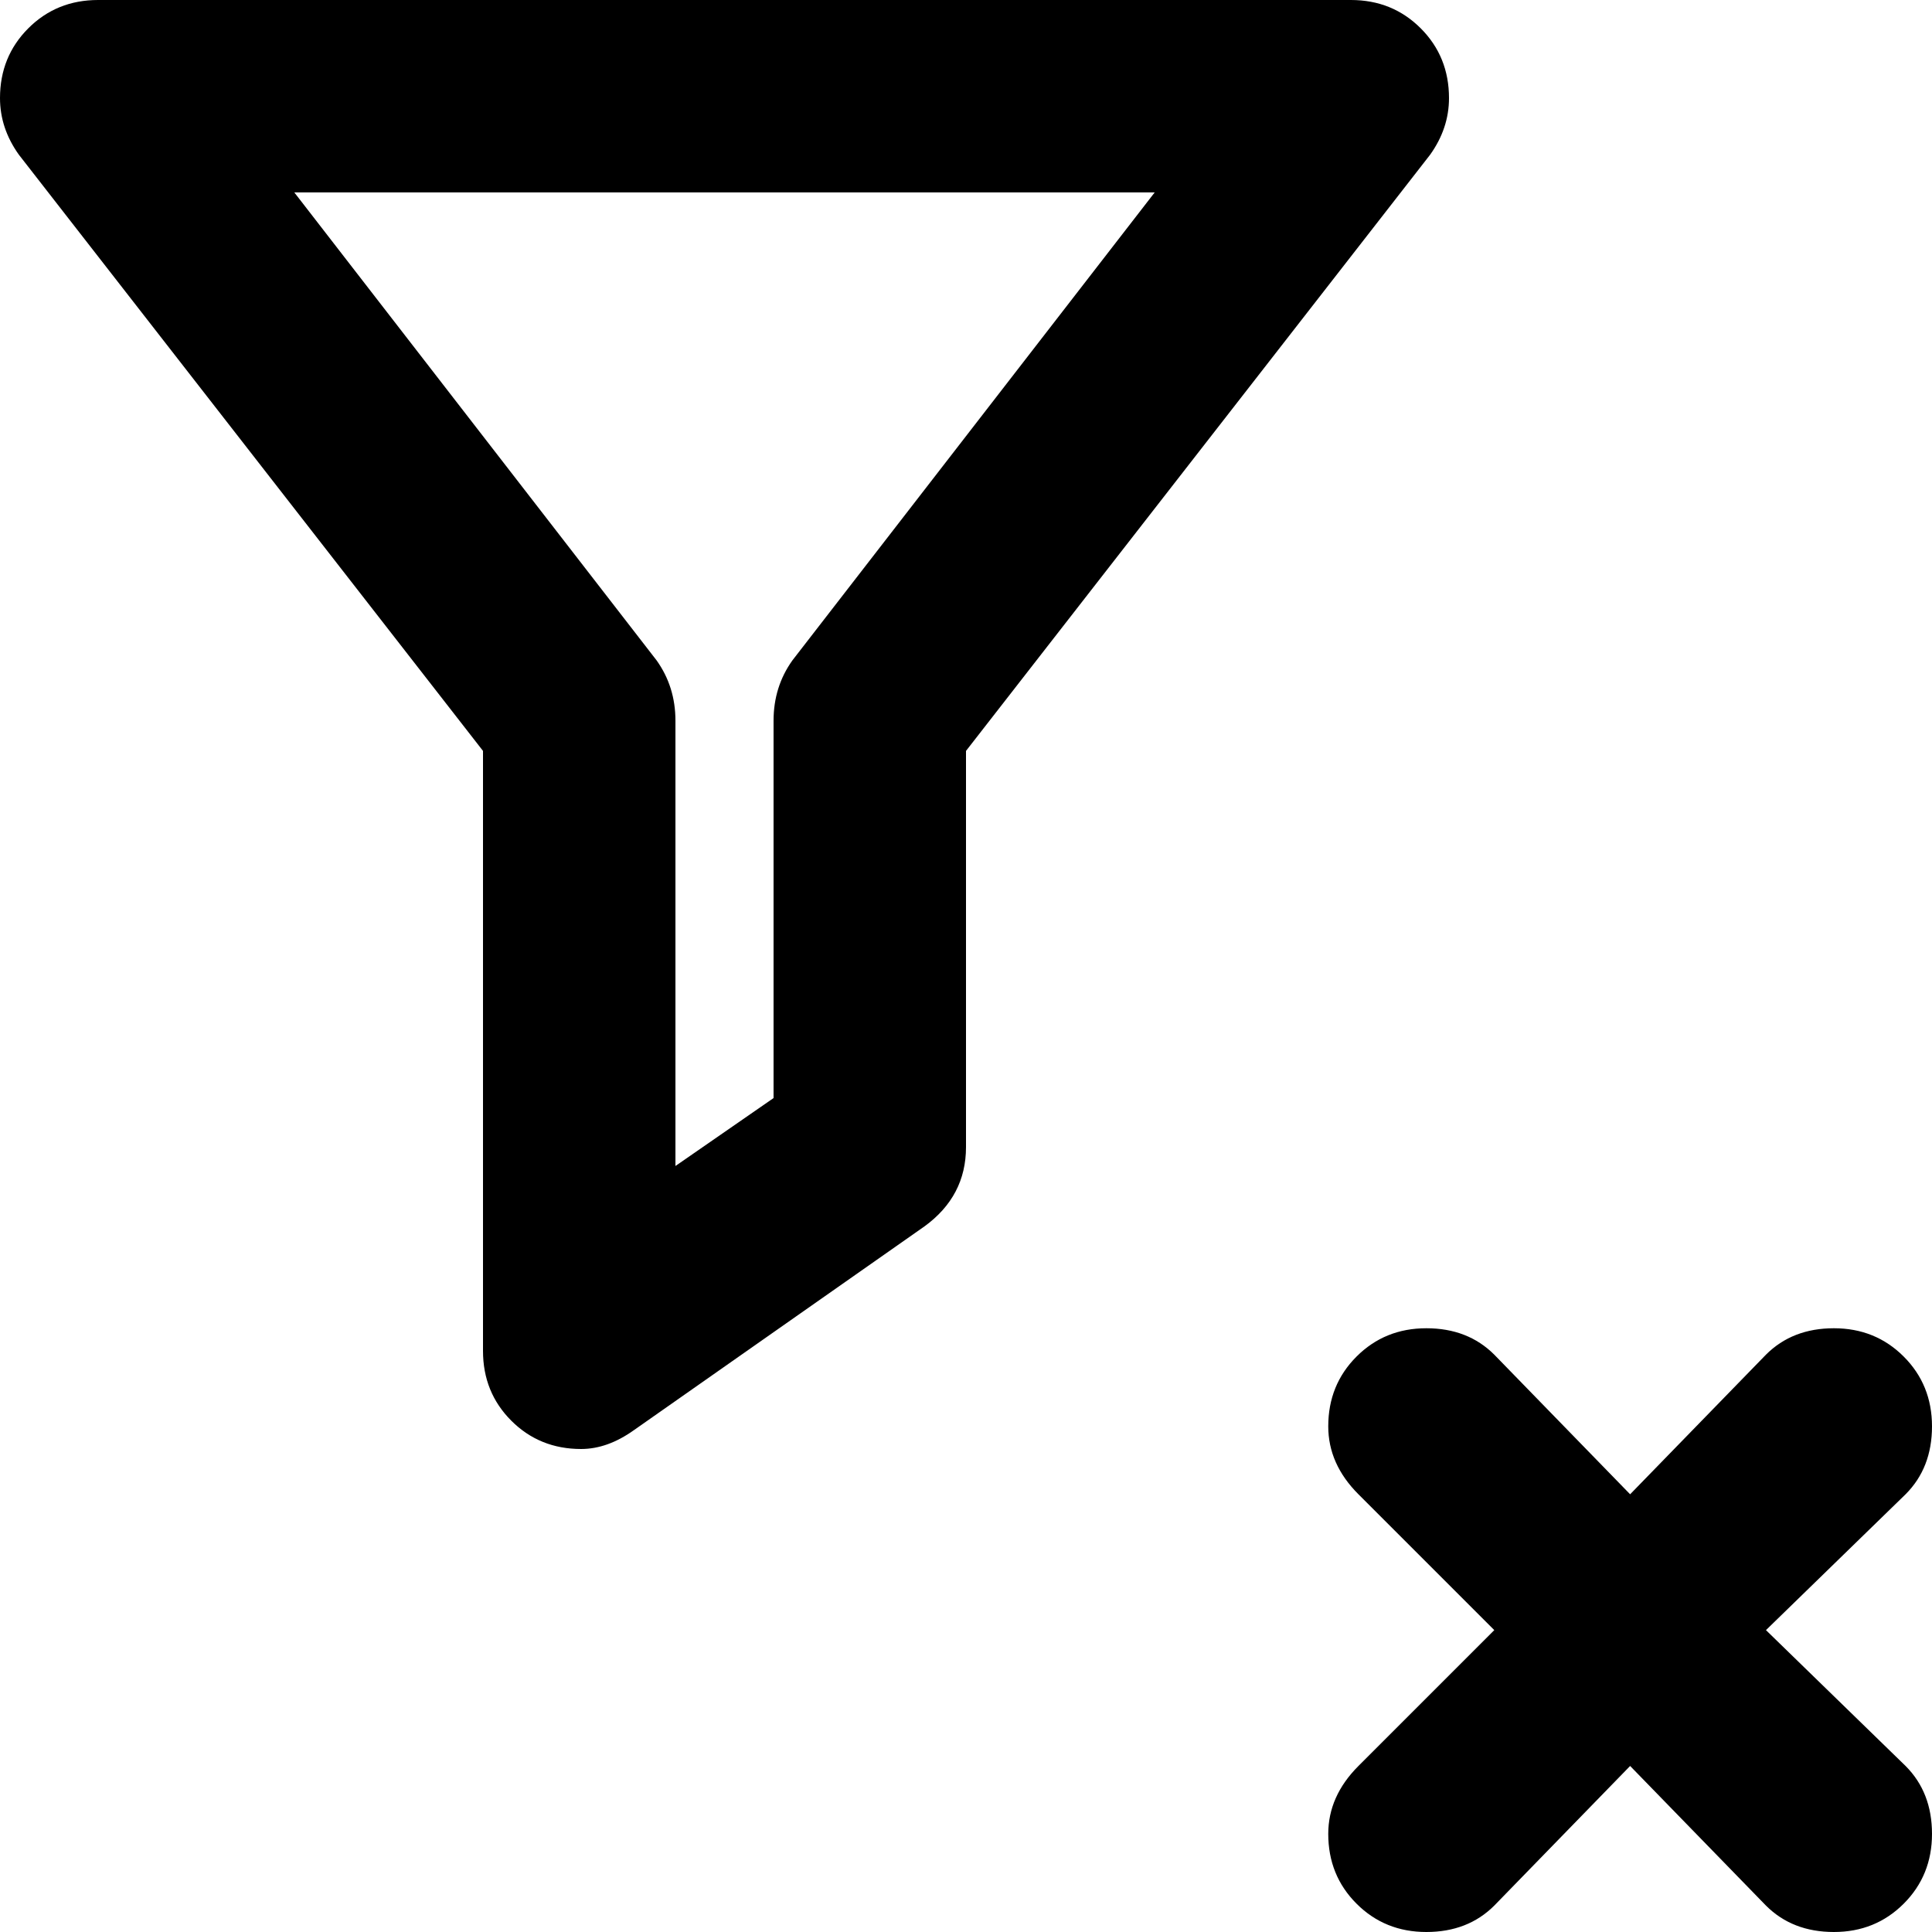 <svg xmlns="http://www.w3.org/2000/svg" viewBox="0 0 512 512">
	<path d="M358 0q11 0 18.5 7.5T384 26q0 8-5 15L256 199v105q0 13-11 21l-77 54q-7 5-14 5-11 0-18.5-7.5T128 358V199L5 41q-5-7-5-15Q0 15 7.5 7.5T26 0h332zm-52 51H78l96 124q5 7 5 16v118l26-18V191q0-9 5-16zm199 417q7 7 7 18t-7.5 18.5T486 512t-18-7l-36-37-36 37q-7 7-18 7t-18.5-7.5T352 486q0-10 8-18l36-36-36-36q-8-8-8-18 0-11 7.5-18.5T378 352t18 7l36 37 36-37q7-7 18-7t18.5 7.5T512 378t-7 18l-37 36z"/>
</svg>